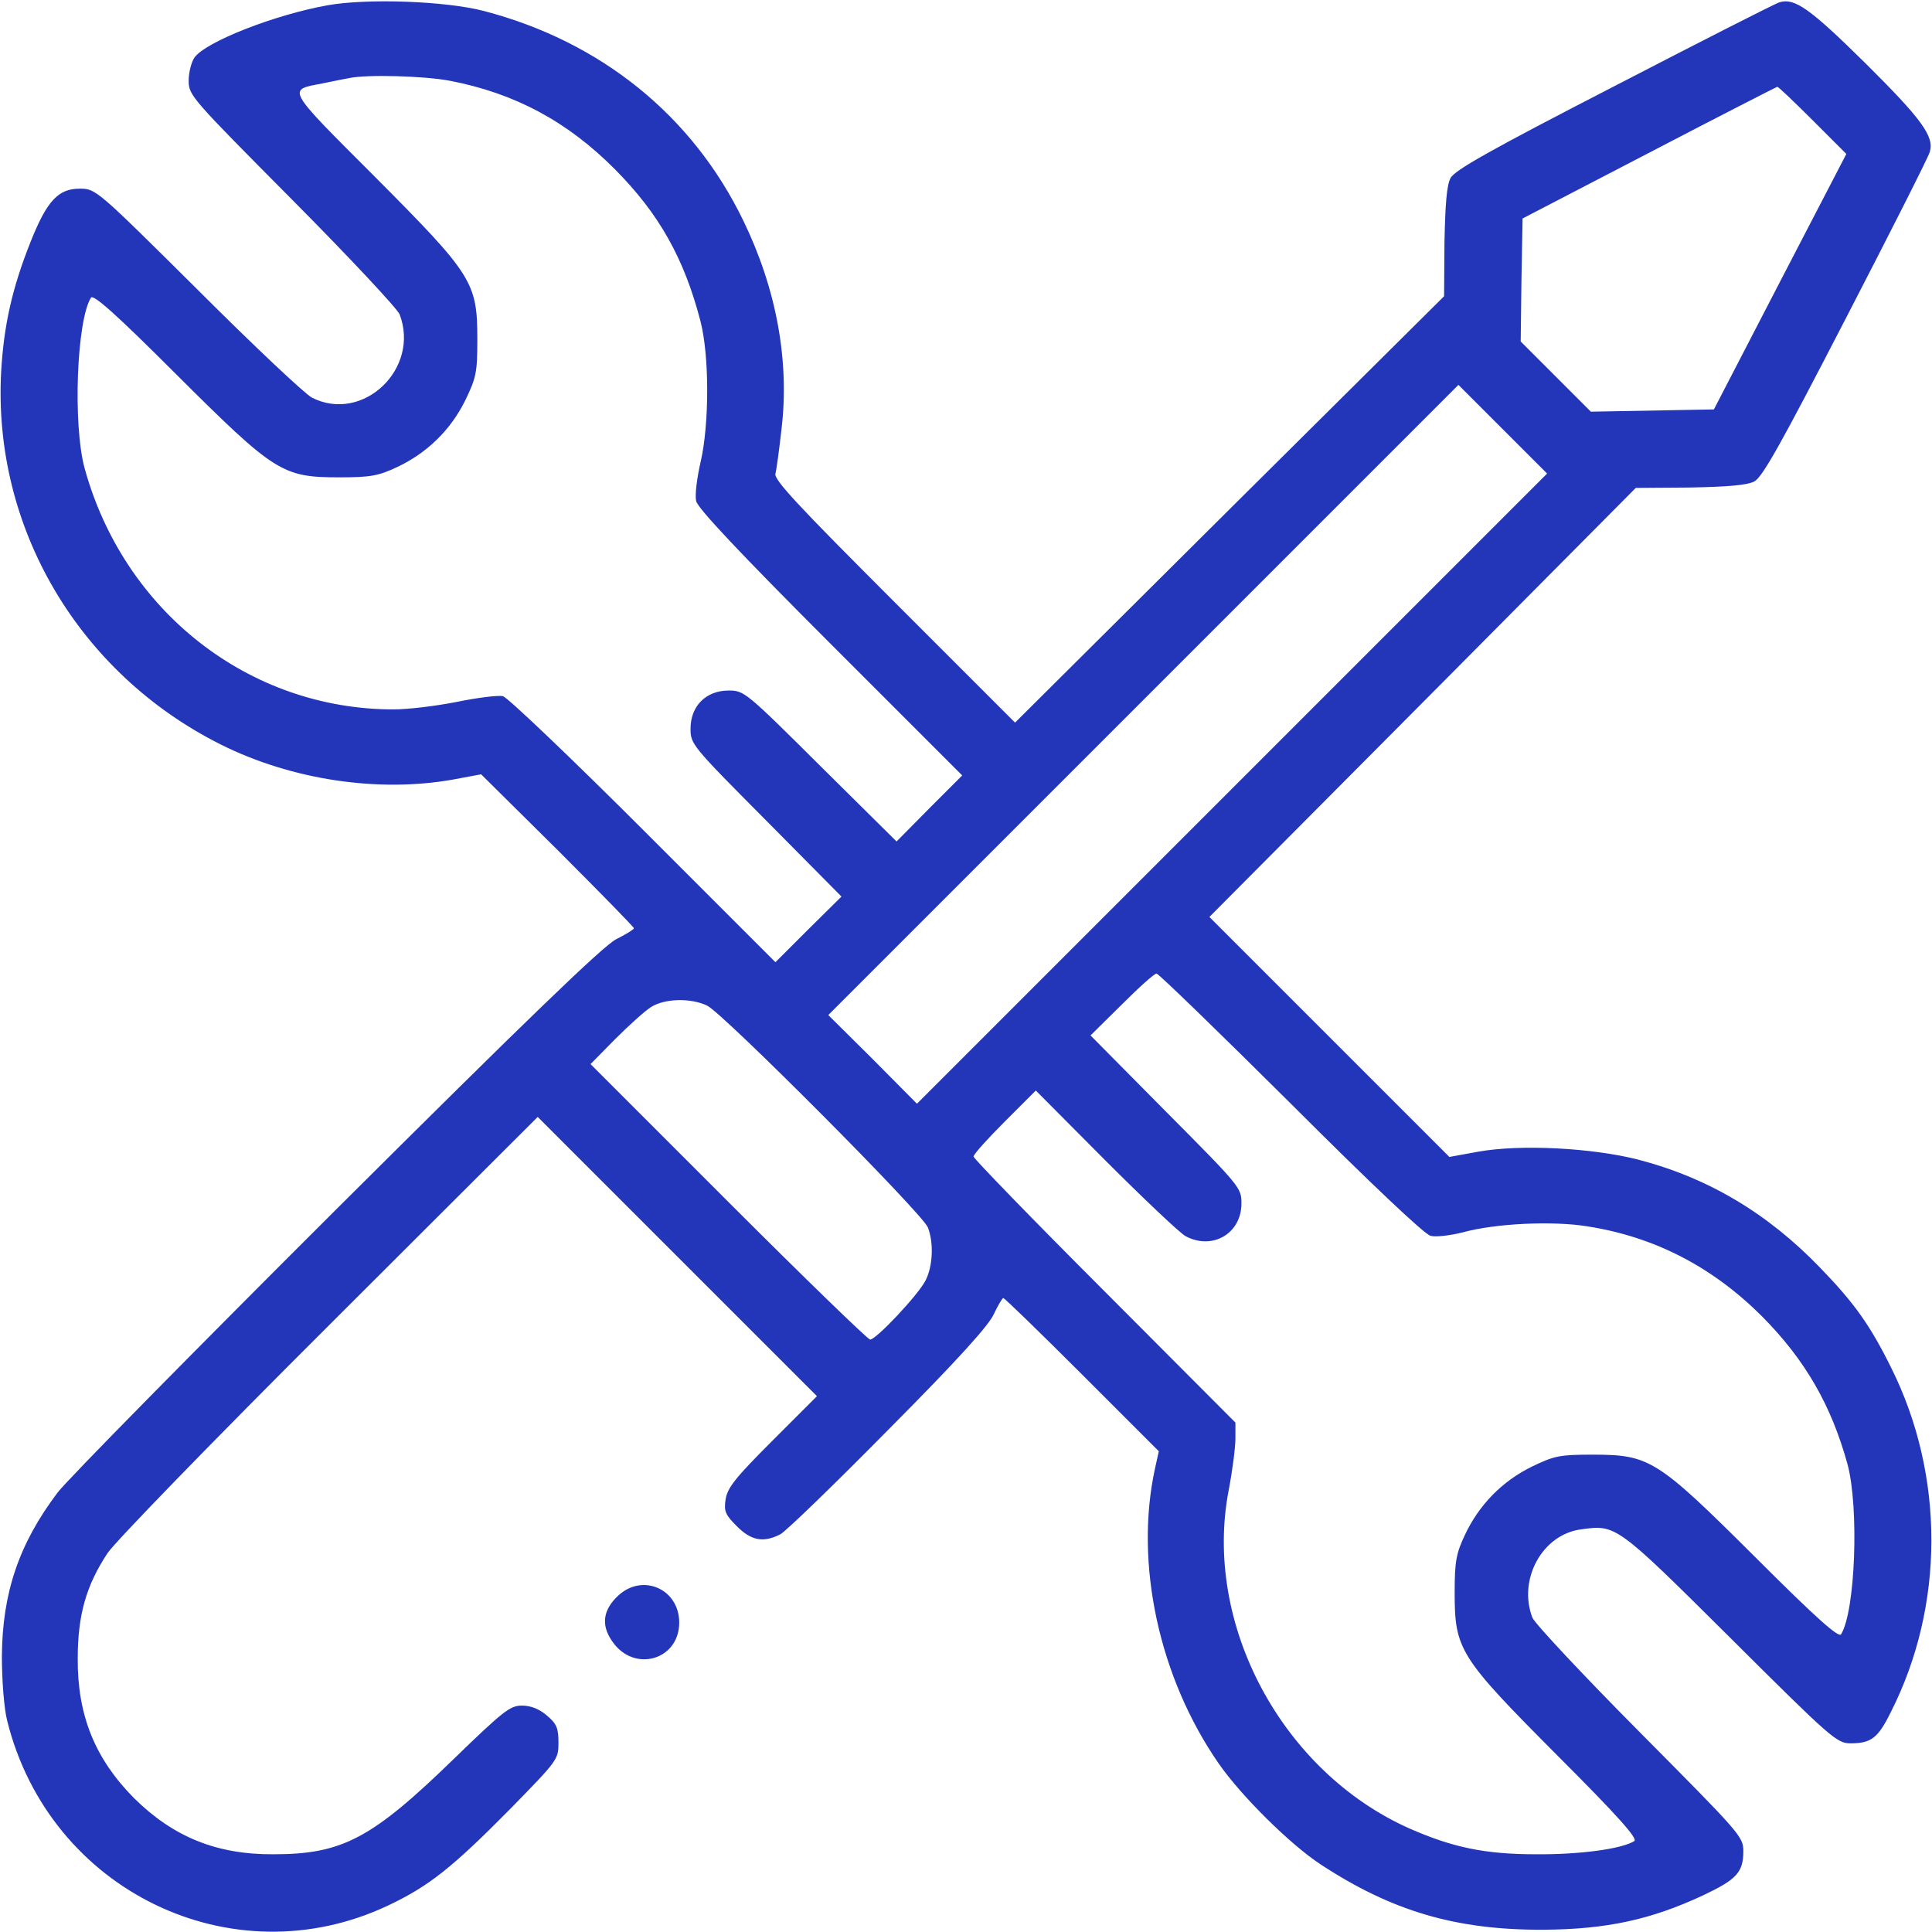 <?xml version="1.0" standalone="no"?>
<!DOCTYPE svg PUBLIC "-//W3C//DTD SVG 20010904//EN"
 "http://www.w3.org/TR/2001/REC-SVG-20010904/DTD/svg10.dtd">
<svg version="1.0" xmlns="http://www.w3.org/2000/svg"
 width="512pt" height="512pt" viewBox="0 0 512 512"
 preserveAspectRatio="xMidYMid meet">

<g transform="translate(0,512) scale(0.1,-0.1)"
fill="#2336BA" stroke="none">
<path d="M868 5106 c-140 -25 -324 -97 -353 -139 -8 -12 -15 -39 -15 -61 0
-39 8 -47 274 -315 151 -152 279 -289 285 -304 55 -144 -97 -289 -232 -221
-18 9 -154 137 -302 285 -270 268 -271 269 -314 269 -57 0 -87 -33 -130 -141
-49 -123 -71 -222 -78 -345 -22 -412 205 -798 582 -987 188 -94 418 -128 615
-93 l75 14 203 -201 c111 -111 202 -204 202 -207 0 -3 -21 -16 -47 -29 -35
-18 -237 -213 -741 -715 -381 -380 -714 -718 -739 -751 -103 -136 -147 -267
-148 -435 0 -65 6 -139 14 -170 112 -451 596 -685 1009 -490 108 51 170 100
325 257 125 128 127 130 127 175 0 39 -5 50 -31 72 -20 17 -42 26 -66 26 -31
0 -49 -14 -178 -139 -219 -213 -297 -255 -480 -255 -151 -1 -266 46 -370 149
-103 104 -150 219 -149 370 0 114 22 193 79 279 18 28 282 300 587 604 l553
552 370 -370 370 -370 -118 -118 c-97 -97 -119 -124 -124 -155 -5 -32 -1 -41
30 -72 38 -38 70 -44 115 -21 15 8 144 133 287 278 183 184 266 276 279 306
11 23 22 42 25 42 3 0 97 -91 209 -203 l203 -203 -10 -45 c-55 -251 10 -554
169 -783 59 -85 189 -214 270 -267 189 -124 359 -174 590 -173 168 1 286 27
423 91 89 42 107 61 107 117 0 39 -8 47 -274 315 -151 152 -279 289 -285 304
-39 102 27 221 129 234 93 13 93 13 396 -288 267 -266 282 -279 318 -279 55 0
73 14 107 83 143 282 143 627 1 912 -56 113 -97 171 -189 266 -139 144 -297
238 -482 286 -122 31 -311 41 -423 21 l-77 -14 -318 318 -318 318 565 568 565
569 143 1 c101 2 151 6 171 16 22 12 70 98 243 433 119 230 219 428 222 440
13 41 -22 88 -170 235 -148 146 -188 174 -228 162 -11 -3 -209 -104 -439 -223
-330 -170 -422 -222 -433 -243 -10 -19 -14 -69 -16 -170 l-1 -143 -569 -565
-568 -565 -320 320 c-255 255 -320 324 -315 340 3 11 10 64 16 117 22 182 -14
374 -101 553 -135 279 -378 475 -688 556 -100 26 -307 34 -414 15z m324 -200
c172 -33 312 -108 438 -235 117 -118 183 -236 226 -401 24 -91 24 -272 1 -373
-10 -43 -16 -90 -12 -105 4 -19 116 -138 355 -377 l350 -350 -87 -87 -87 -88
-202 200 c-198 197 -202 200 -243 200 -60 0 -101 -41 -101 -101 0 -41 3 -45
200 -243 l200 -202 -88 -87 -87 -87 -349 349 c-193 193 -360 352 -373 356 -13
3 -68 -4 -122 -15 -55 -11 -130 -20 -168 -20 -383 0 -715 260 -819 640 -31
115 -21 390 17 451 6 10 64 -41 226 -203 262 -261 281 -273 433 -273 82 0 103
4 152 27 79 37 142 98 181 177 29 60 32 74 32 161 0 152 -12 171 -273 433
-237 237 -231 228 -137 246 28 6 59 12 70 14 46 10 198 6 267 -7z m3612 -105
l89 -89 -176 -339 -175 -338 -163 -3 -163 -3 -93 93 -93 93 2 163 3 163 335
174 c184 96 337 174 340 175 3 0 45 -40 94 -89z m-1539 -1771 l-835 -835 -117
118 -118 117 835 835 835 835 117 -117 118 -118 -835 -835z m155 -834 c214
-214 355 -347 371 -351 14 -4 53 1 85 9 87 24 239 31 331 16 179 -28 332 -108
463 -239 114 -115 183 -235 226 -391 31 -115 21 -390 -17 -451 -6 -10 -64 41
-226 203 -262 261 -281 273 -433 273 -87 0 -101 -3 -161 -32 -79 -39 -140
-102 -177 -181 -23 -49 -27 -70 -27 -152 0 -152 12 -171 273 -433 162 -162
213 -220 203 -226 -33 -21 -145 -36 -261 -35 -134 0 -220 18 -334 68 -338 150
-548 541 -480 896 10 52 18 114 18 138 l0 42 -347 348 c-191 191 -347 352
-347 357 0 6 37 47 83 93 l82 82 185 -186 c102 -102 197 -192 212 -200 71 -38
148 7 148 87 0 41 -3 45 -200 243 l-200 202 83 82 c45 45 86 82 92 82 5 0 165
-155 355 -344z m-1546 259 c42 -20 572 -552 585 -588 16 -41 13 -103 -6 -140
-19 -38 -131 -157 -147 -157 -6 0 -175 164 -376 365 l-365 365 65 66 c36 36
79 75 95 85 36 23 105 25 149 4z"/>
<path d="M1640 893 c-42 -38 -48 -79 -18 -122 57 -85 178 -51 178 49 0 88 -95
131 -160 73z"/>
</g>
</svg>

